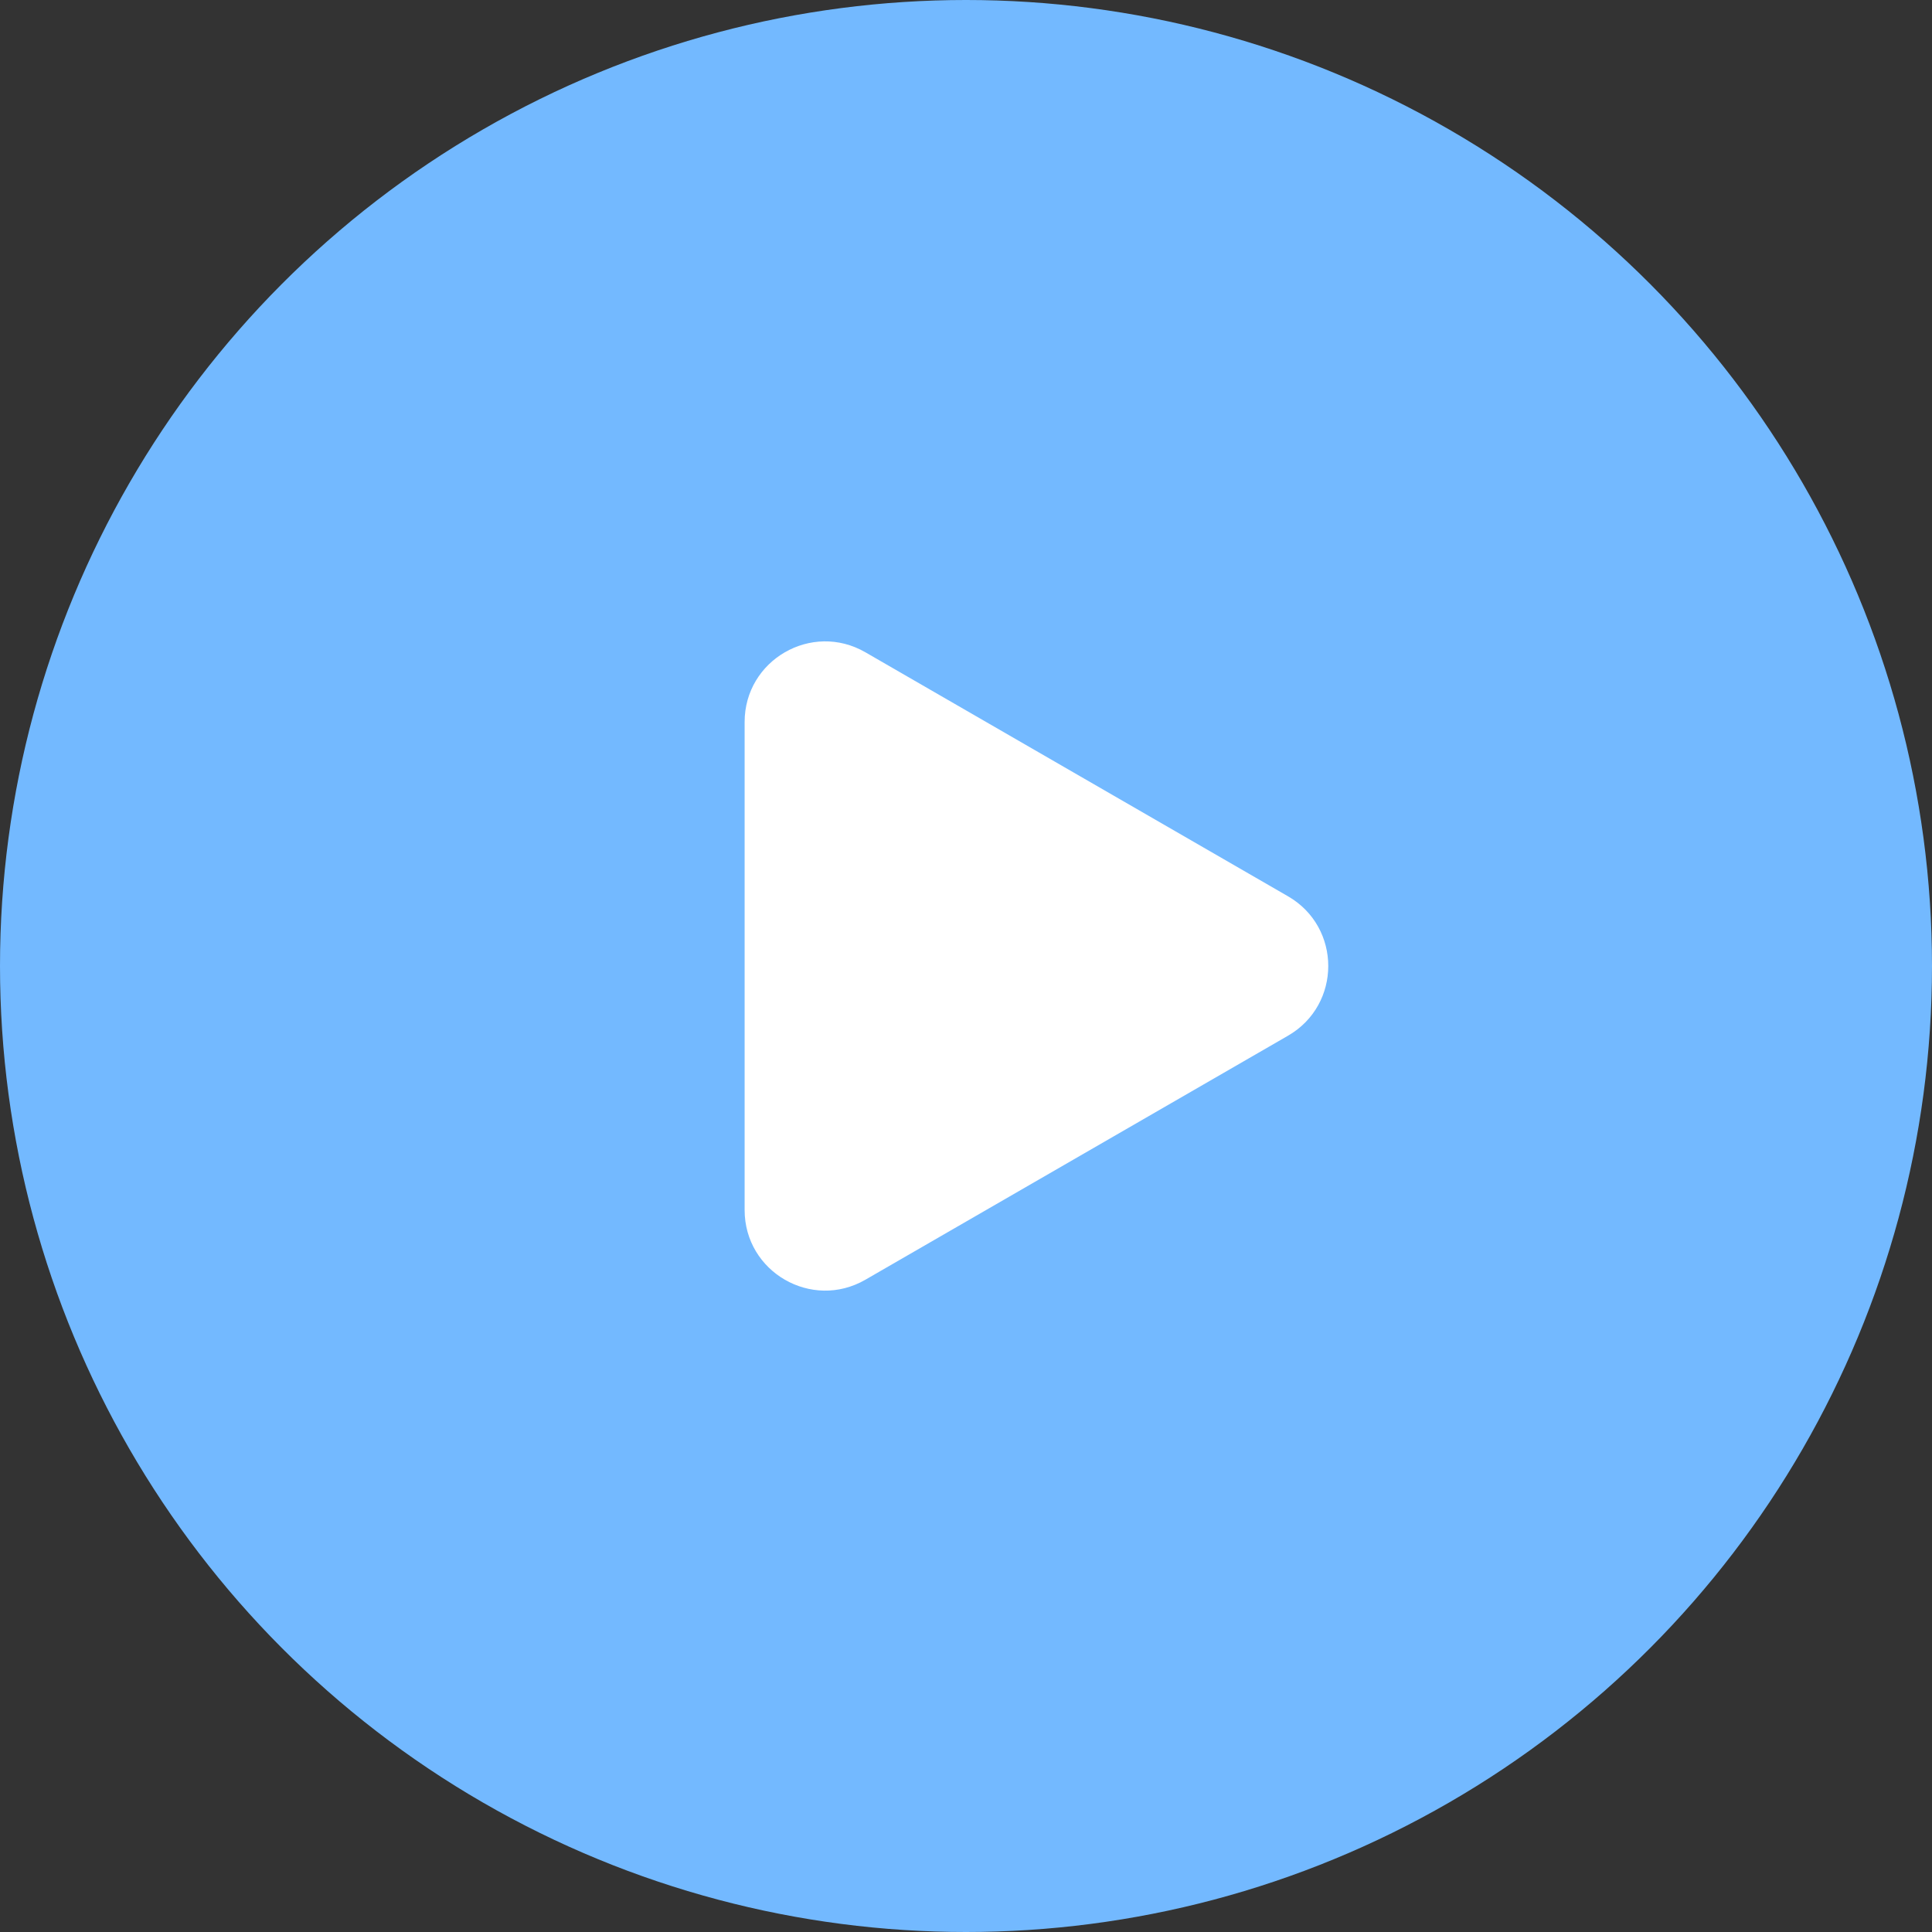 <svg width="96" height="96" viewBox="0 0 96 96" fill="none" xmlns="http://www.w3.org/2000/svg">
<rect x="0" y="0" width="96" height="96" fill="#333333" stroke="none"/>
<circle cx="48" cy="48" r="48" fill="#73B9FF"/>
<path d="M64 44.536C66.667 46.075 66.667 49.925 64 51.464L43 63.589C40.333 65.128 37 63.204 37 60.124L37 35.876C37 32.796 40.333 30.872 43 32.411L64 44.536Z" fill="white"/>
</svg>
